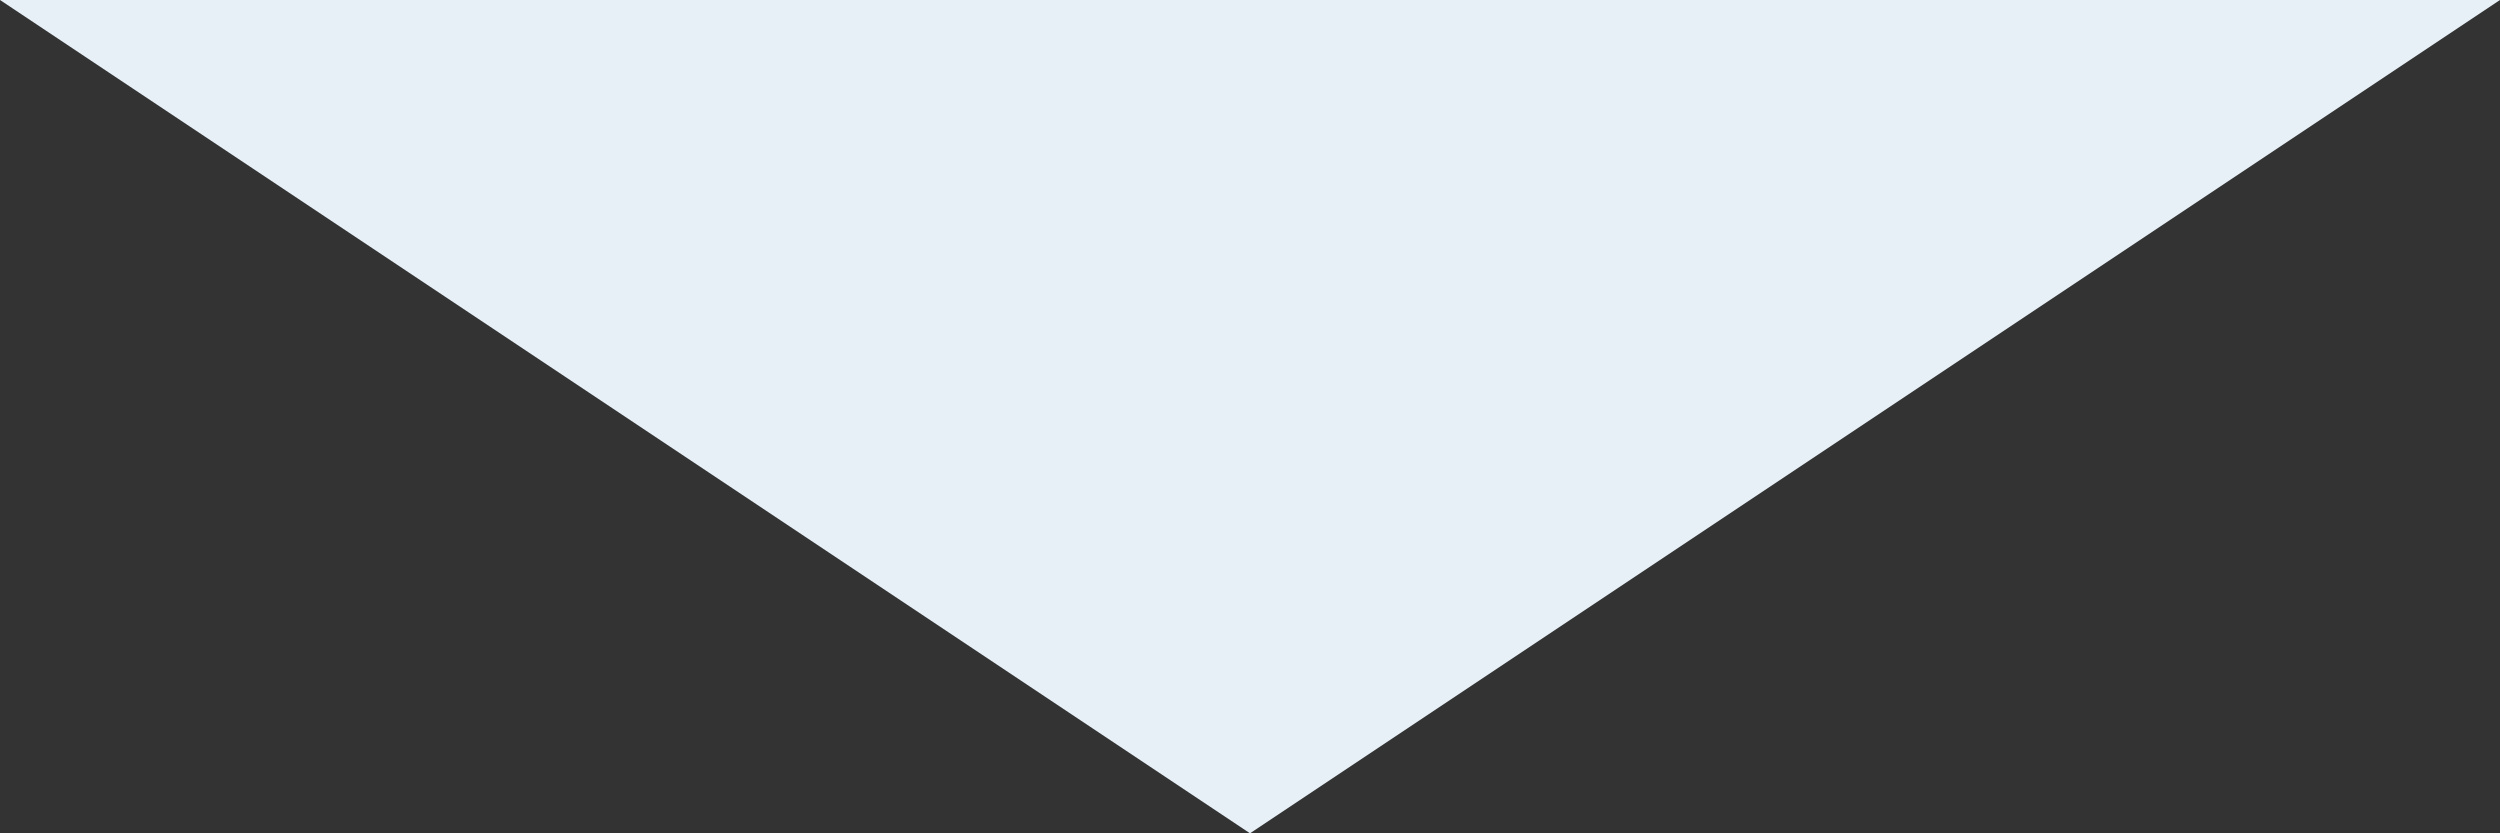 <svg xmlns="http://www.w3.org/2000/svg" viewBox="0 0 90 30"><rect x="0" y="0" width="90" height="30" fill="#333333" stroke="none"/><defs><style>.cls-1{fill:#e8f0f7;}</style></defs><g id="Layer_2" data-name="Layer 2"><g id="Design"><polygon class="cls-1" points="45 30 90 0 0 0 45 30"/></g></g></svg>